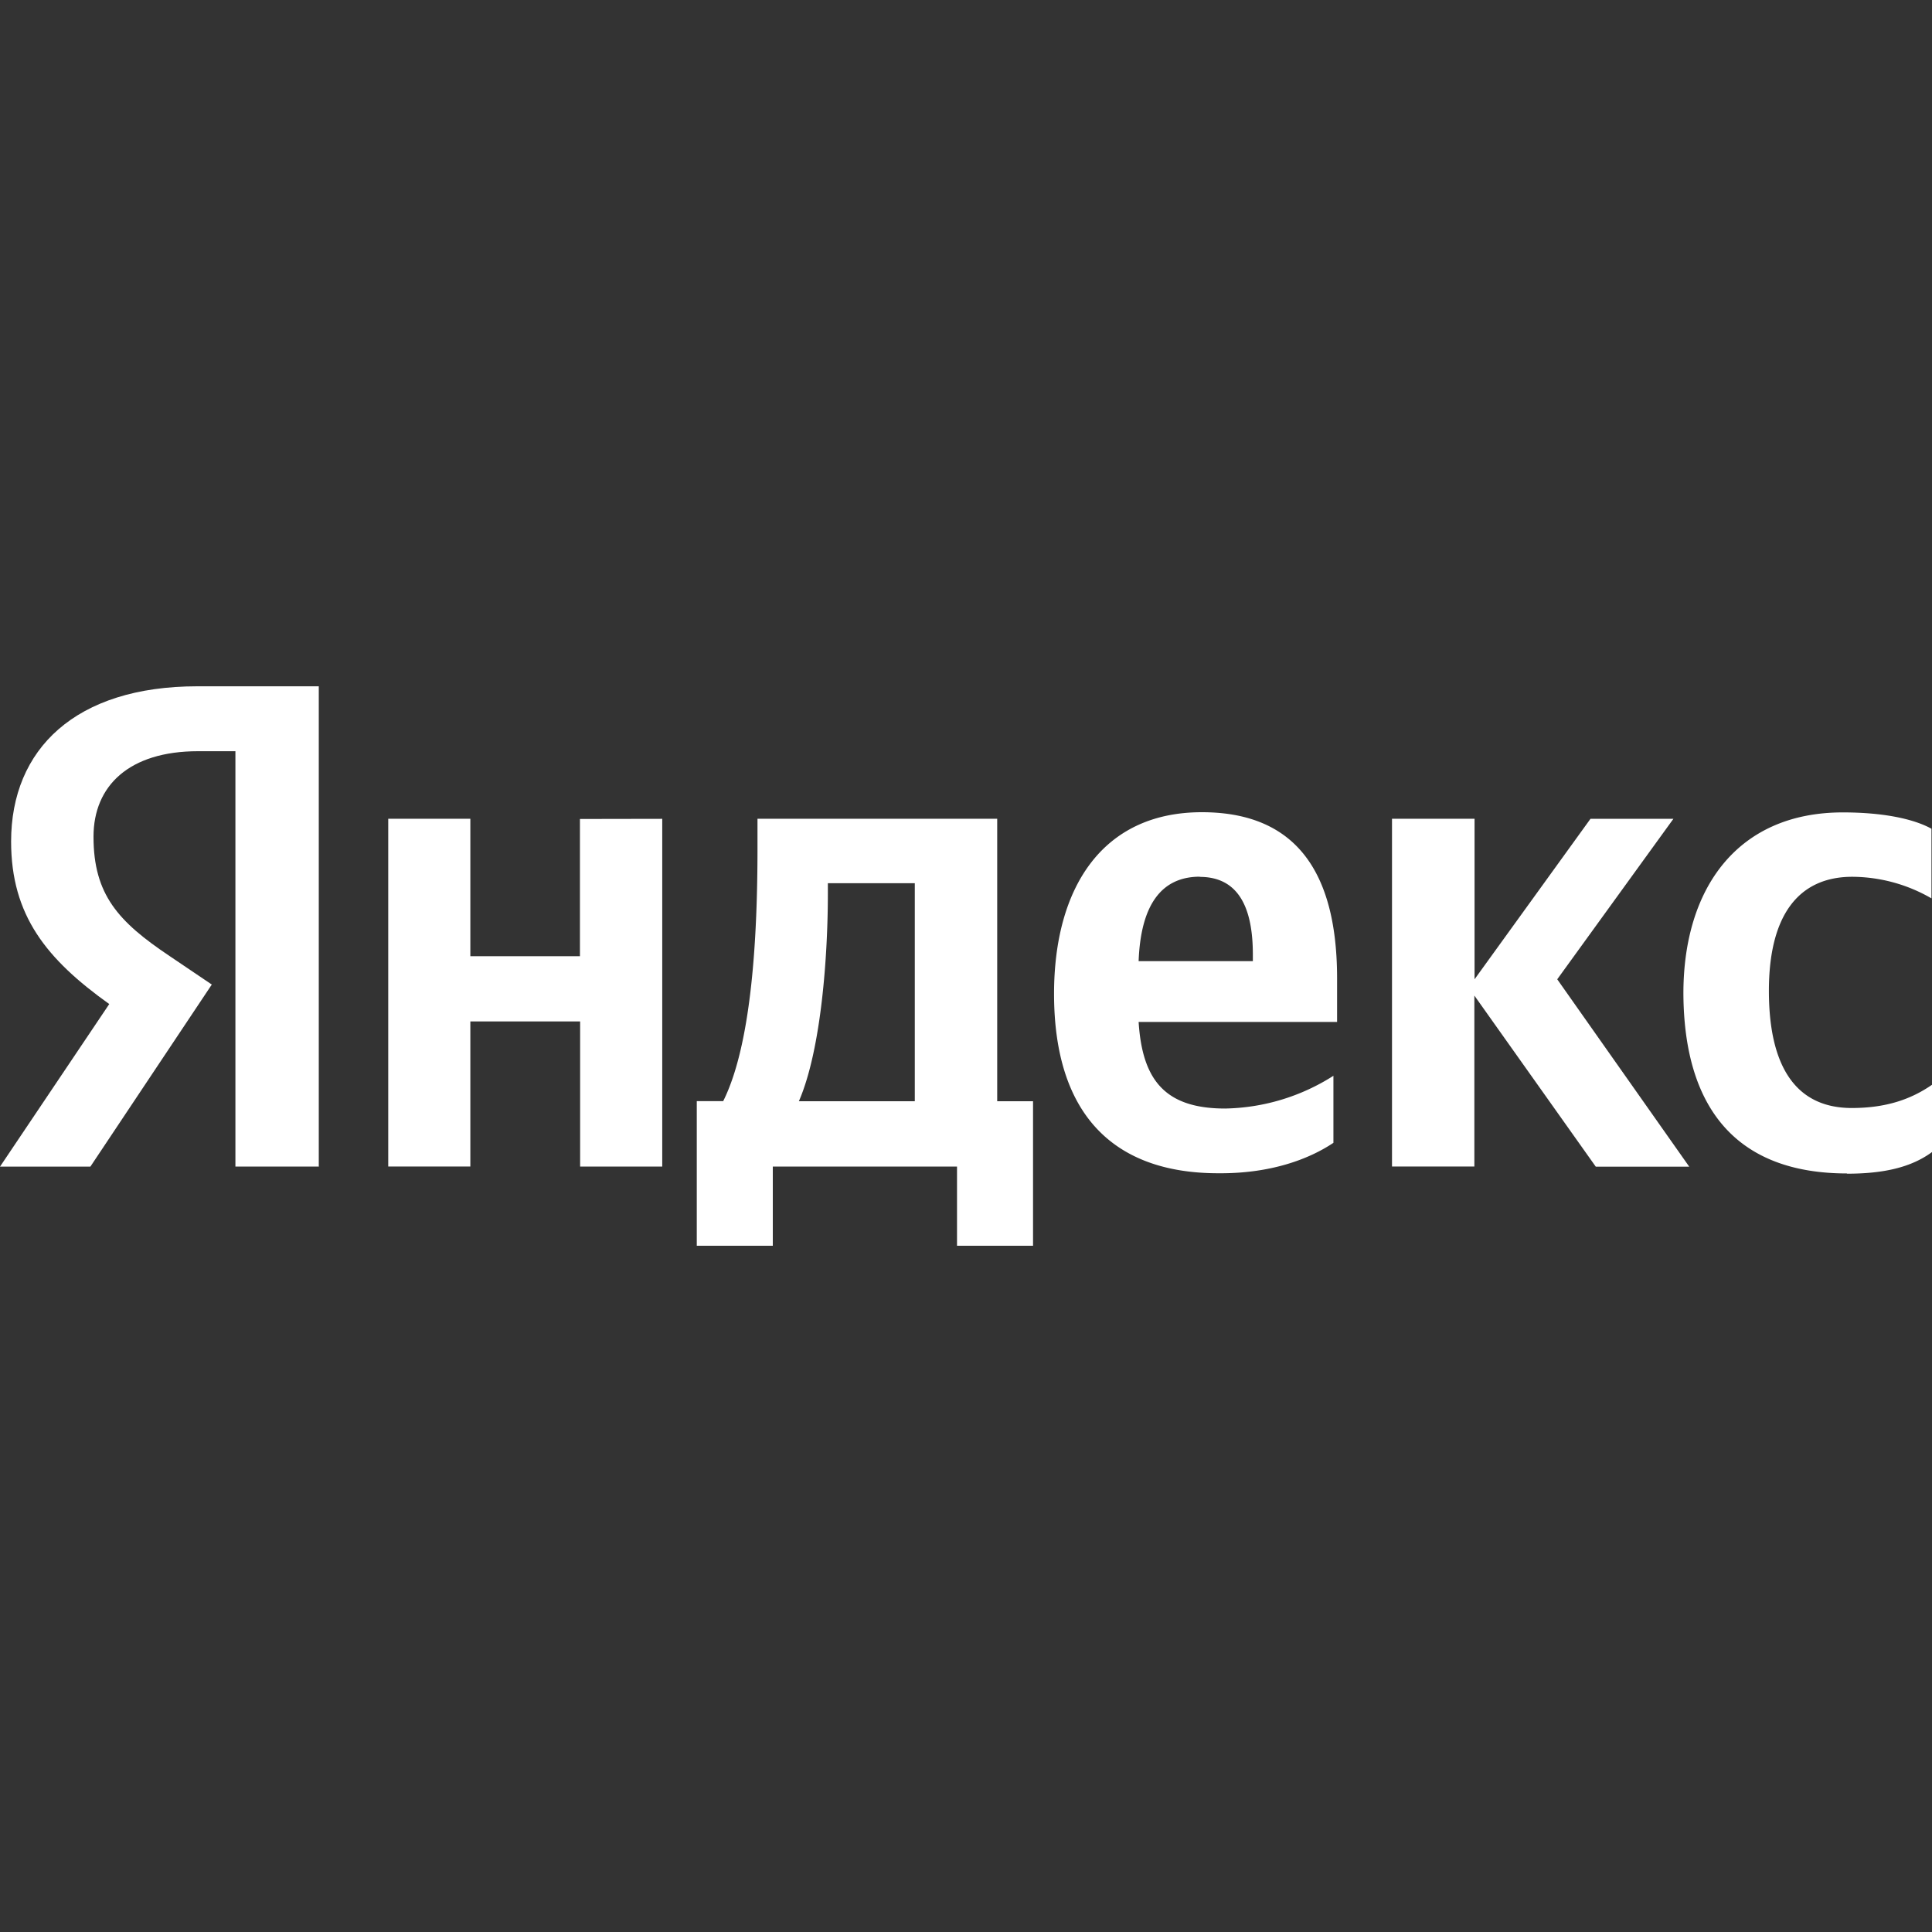<?xml version="1.0" encoding="UTF-8"?> <svg xmlns="http://www.w3.org/2000/svg" id="Layer_1" data-name="Layer 1" viewBox="0 0 400 400"><rect x="0" y="0" width="400" height="400" fill="#333333" stroke="none"/> <defs> <style>.cls-1{fill:#fff;}</style> </defs> <path class="cls-1" d="M382.4,243c7.87,0,13.45-1.42,17.6-4.48V224.59c-4.26,2.95-9.4,4.81-16.61,4.81-12.13,0-17.16-9.4-17.16-24.26,0-15.63,6.12-23.61,17.27-23.61A33,33,0,0,1,399.89,186V171.58c-3.61-2-9.84-3.38-18.36-3.38-21.75,0-33,15.63-33,37.48.11,23.94,11.15,37.27,33.88,37.27Zm-106.33-6.34V222.73a43.08,43.08,0,0,1-22.41,6.78c-12.46,0-17.16-5.9-17.92-17.93h41.09v-9c0-25-11-34.42-28-34.42-20.76,0-30.6,15.84-30.6,37.59,0,25,12.35,37.16,34,37.16C263.06,243,271,240,276.07,236.61Zm-156-67.1v28.41H97.38V169.51h-17v72h17V211.48h22.73v30.05h17v-72ZM214,228h-7.54V169.51H156.83v6.12c0,17.59-1.09,40.33-7.1,52.35h-5.47v29.94H160V241.53h38.14v16.39h15.74V228Zm116.39,13.55h19.35l-27.33-38.8,24.05-33.22H329.29l-24,33.22V169.51H288.2v72h17.05V206.12Zm-82-60c8.41,0,11,7,11,16.07V199H235.74c.43-11.48,4.59-17.49,12.68-17.49ZM189.4,228h-24c4.69-10.82,6-30.49,6-42.95v-2.19h18Z"></path> <path class="cls-1" d="M66.12,241.53H48.74v-86H41c-14.2,0-21.64,7.1-21.64,17.7,0,12,5.14,17.6,15.74,24.7l8.75,5.91-25.14,37.7H0l22.62-33.66c-13-9.29-20.32-18.36-20.32-33.66,0-19.13,13.33-32.13,38.57-32.13H66v99.45Z"></path> </svg> 
